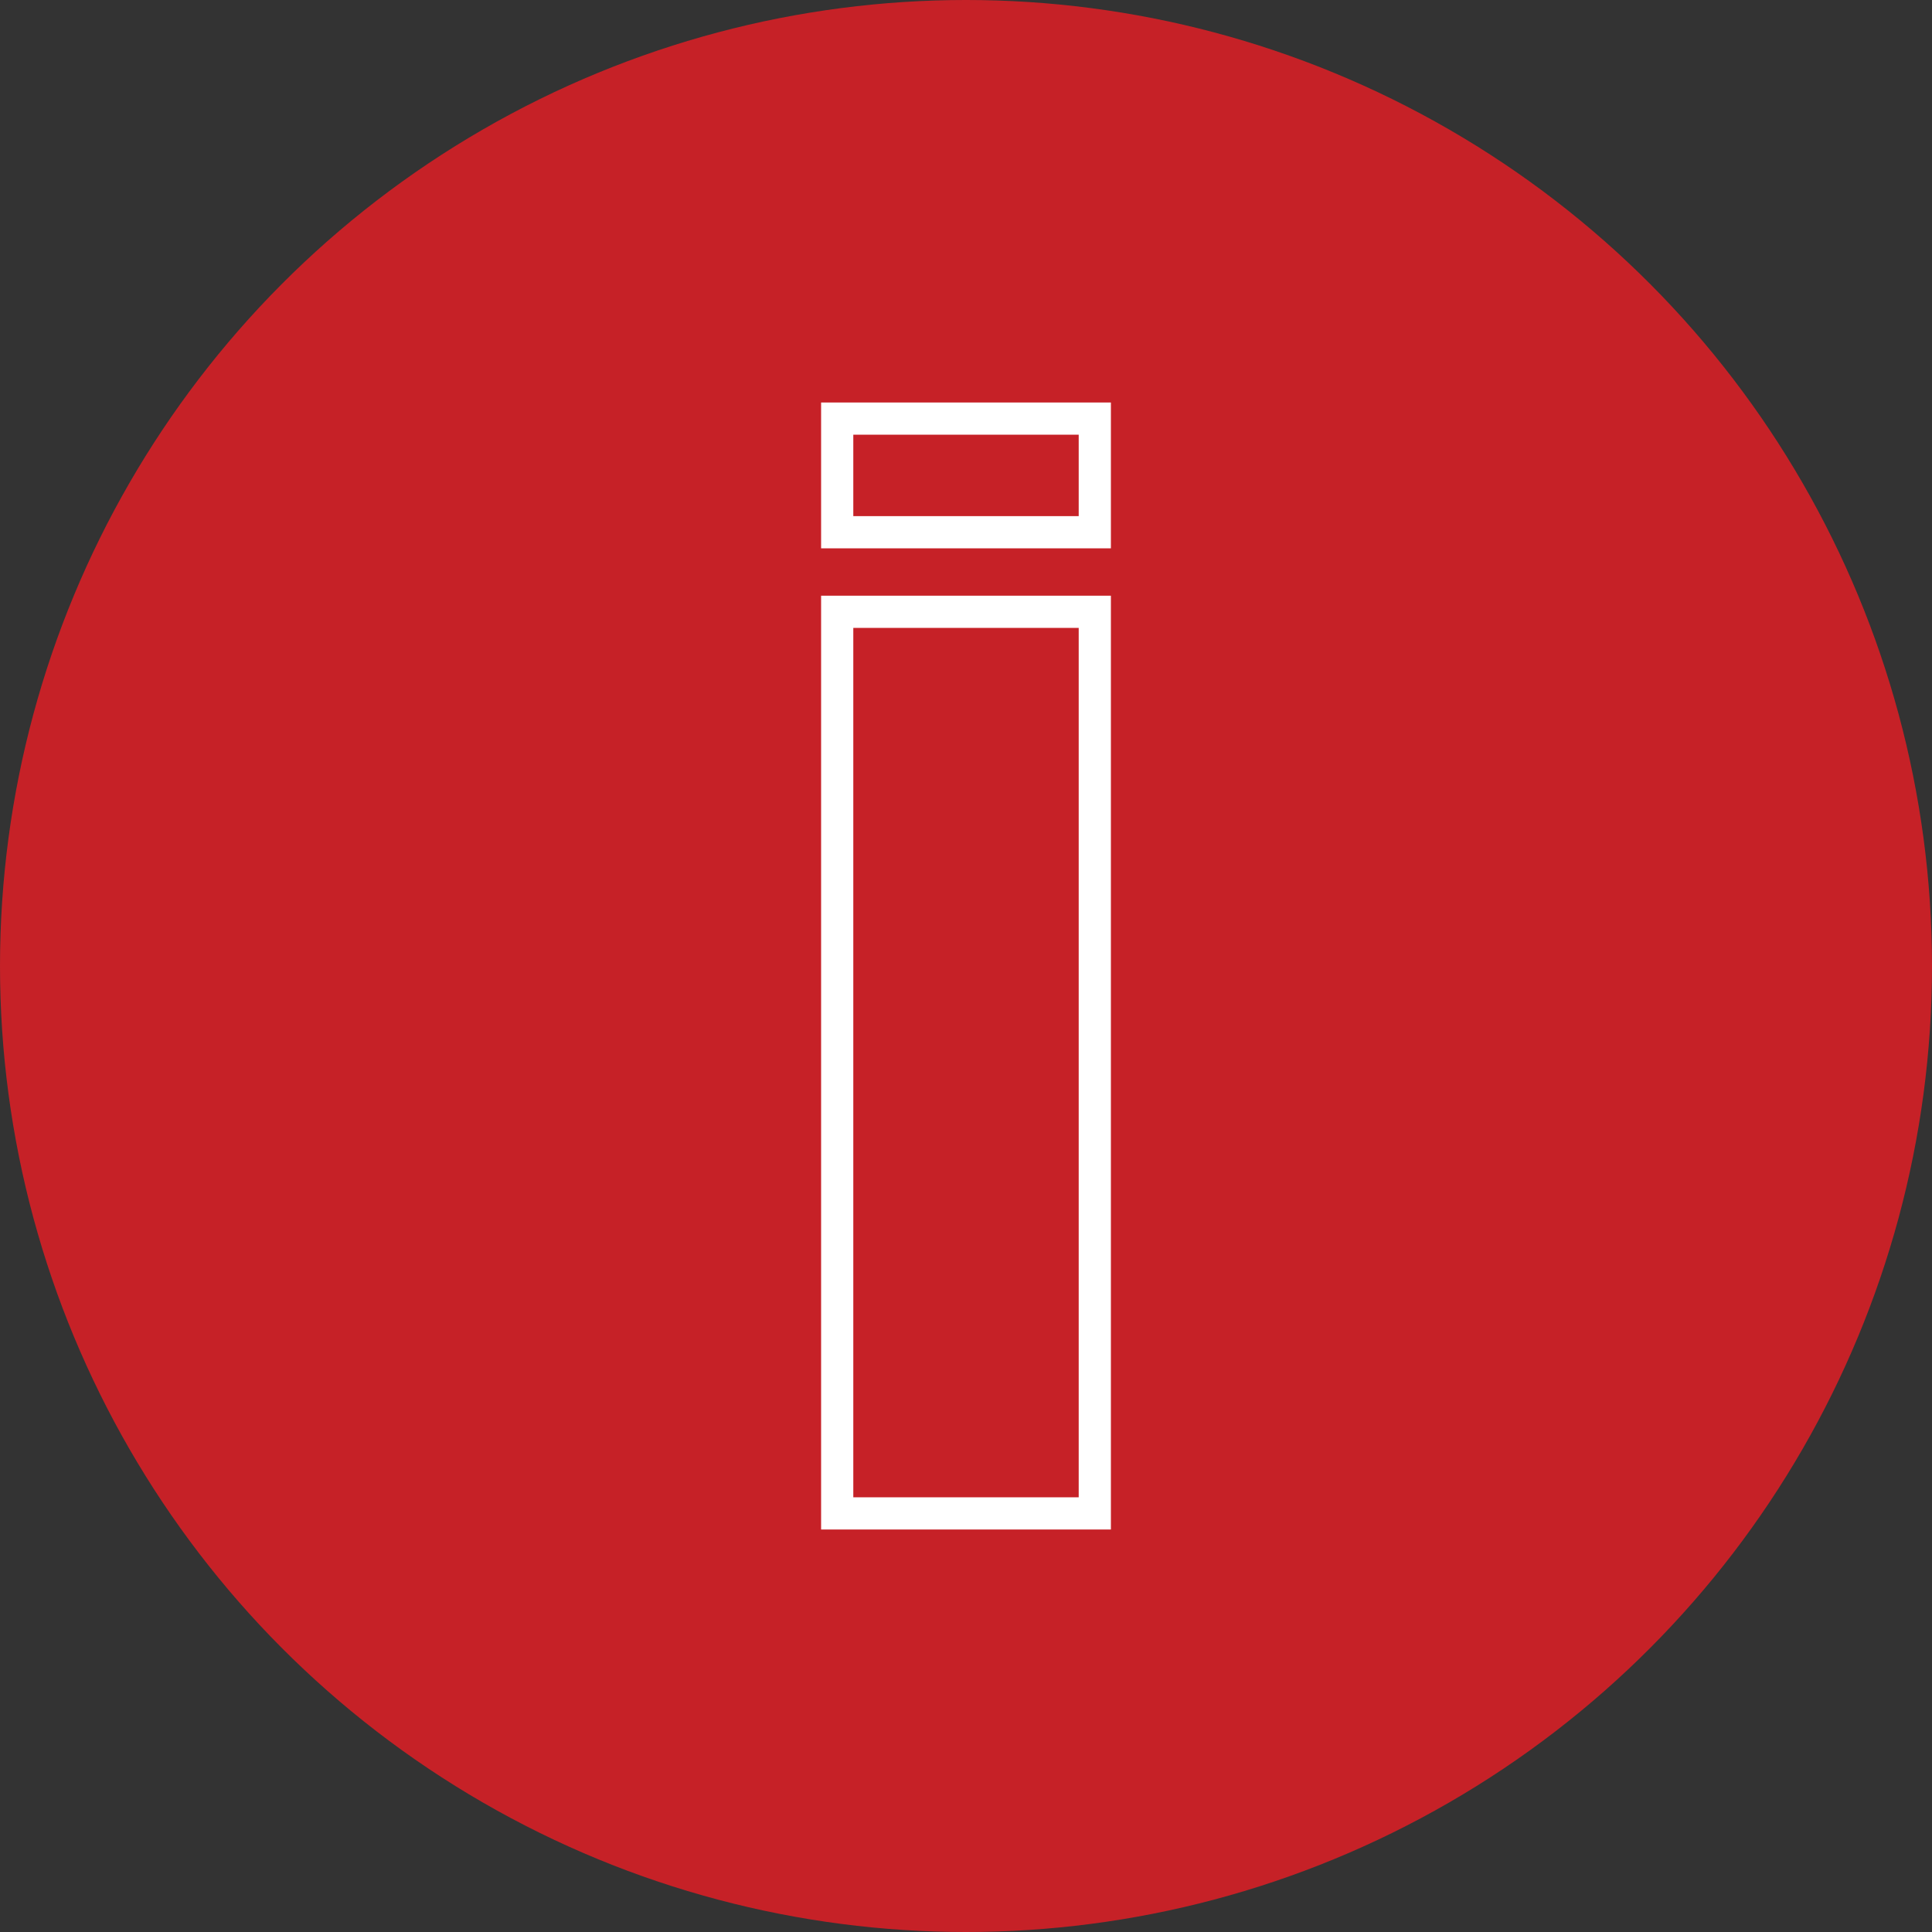 <svg width="60" height="60" viewBox="0 0 60 60" fill="none" xmlns="http://www.w3.org/2000/svg">
<rect x="0" y="0" width="60" height="60" fill="#333333" stroke="none"/>
<circle cx="30" cy="30" r="30" fill="#C62127"/>
<path d="M34 19H26V47H34V19Z" stroke="white" stroke-miterlimit="22.926"/>
<path d="M34 13H26V16.529H34V13Z" stroke="white" stroke-miterlimit="22.926"/>
</svg>
